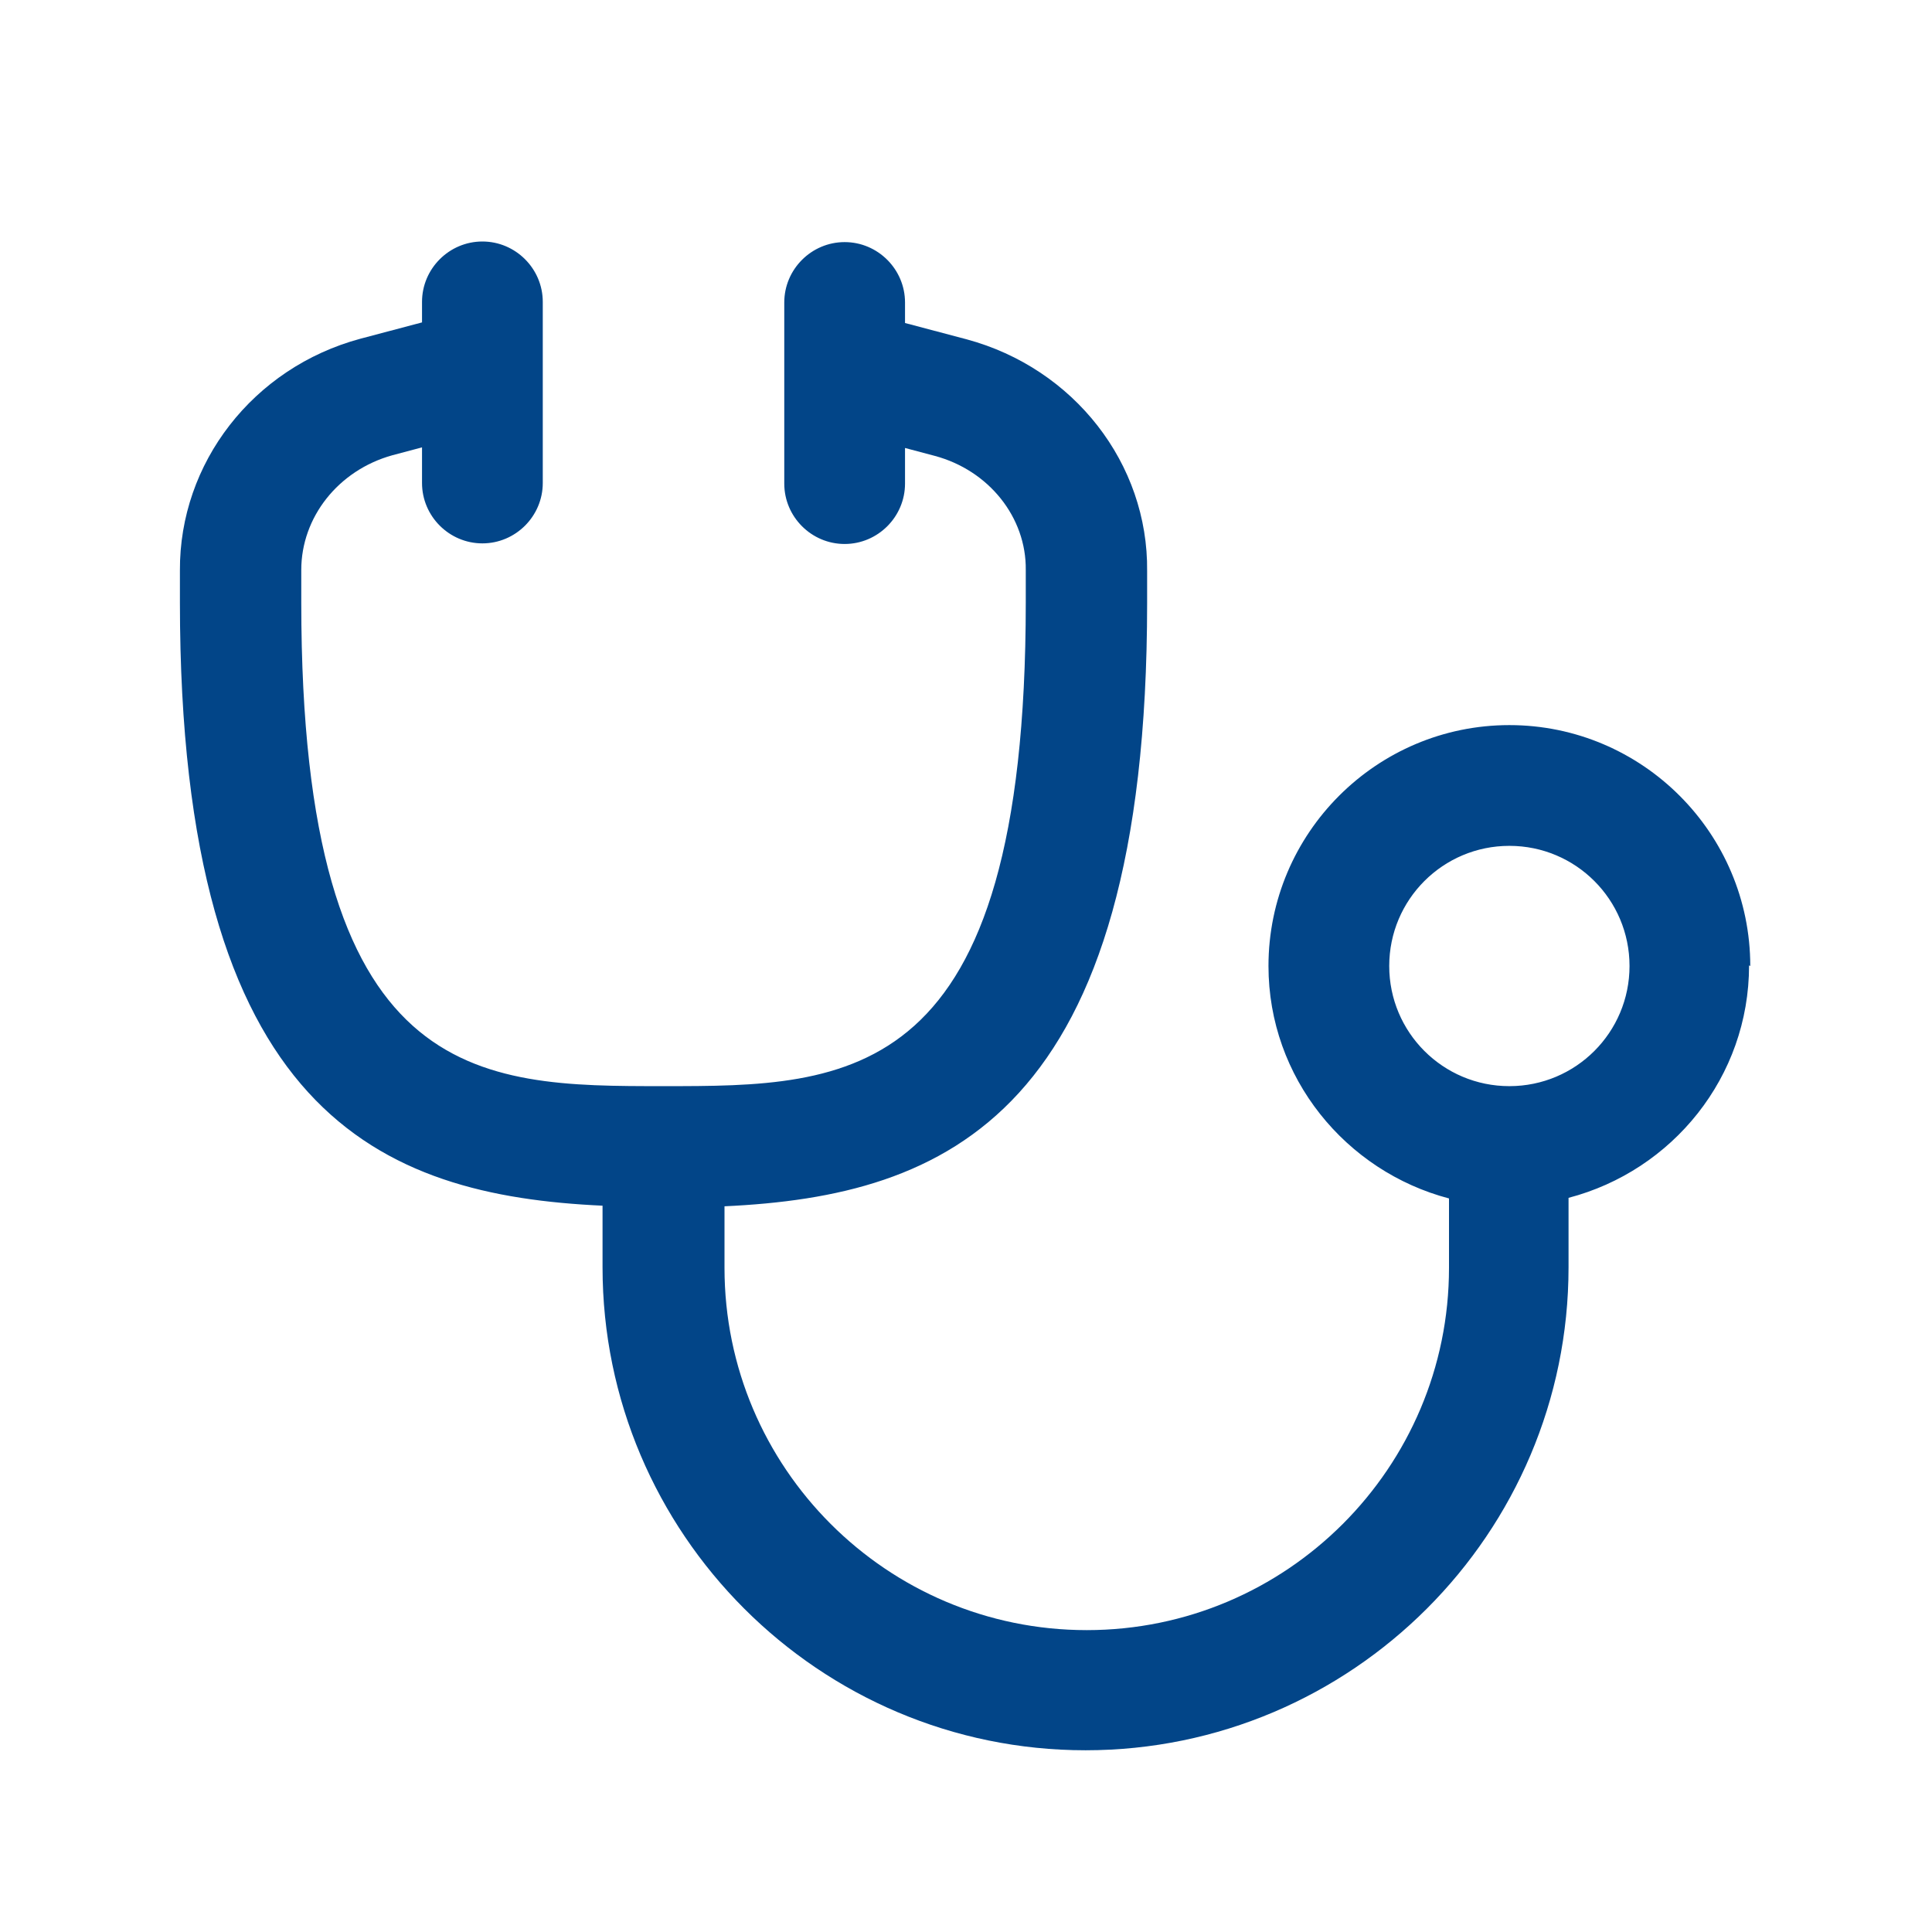 <svg width="32" height="32" viewBox="0 0 32 32" fill="none" xmlns="http://www.w3.org/2000/svg">
<path d="M28.99 16C28.99 13.8 27.2 12.01 25 12.01C22.8 12.01 21.01 13.8 21.01 16C21.01 17.85 22.29 19.4 24 19.85V21C24 24.31 21.31 27 18 27C14.69 27 12 24.31 12 21V19.98C15.67 19.81 19 18.47 19 9.99V9.46C19.02 7.68 17.79 6.1 16.01 5.62L14.99 5.35V5.01C14.99 4.46 14.54 4.01 13.99 4.01C13.44 4.01 12.99 4.46 12.99 5.01V8.01C12.99 8.56 13.44 9.01 13.99 9.01C14.54 9.01 14.99 8.56 14.99 8.01V7.42L15.48 7.55C16.38 7.79 17 8.57 16.99 9.44V9.98C16.99 17.99 14.07 17.99 10.99 17.99C7.91 17.99 4.99 17.99 4.99 9.98V9.44C4.99 8.57 5.6 7.79 6.5 7.54L6.99 7.41V8C6.99 8.55 7.44 9 7.99 9C8.54 9 8.99 8.55 8.99 8V5C8.99 4.45 8.54 4 7.99 4C7.44 4 6.99 4.45 6.99 5V5.34L5.97 5.61C4.19 6.09 2.97 7.67 2.98 9.45V9.98C2.98 18.46 6.31 19.8 9.98 19.97V20.99C9.98 25.4 13.57 28.99 17.98 28.99C22.39 28.99 25.98 25.4 25.98 20.99V19.84C27.7 19.39 28.97 17.84 28.97 15.99L28.99 16ZM25 17.99C23.9 17.99 23.01 17.1 23.01 16C23.01 14.9 23.9 14.01 25 14.01C26.1 14.01 26.99 14.9 26.99 16C26.99 17.1 26.1 17.99 25 17.99Z" fill="#024588"/>
</svg>
